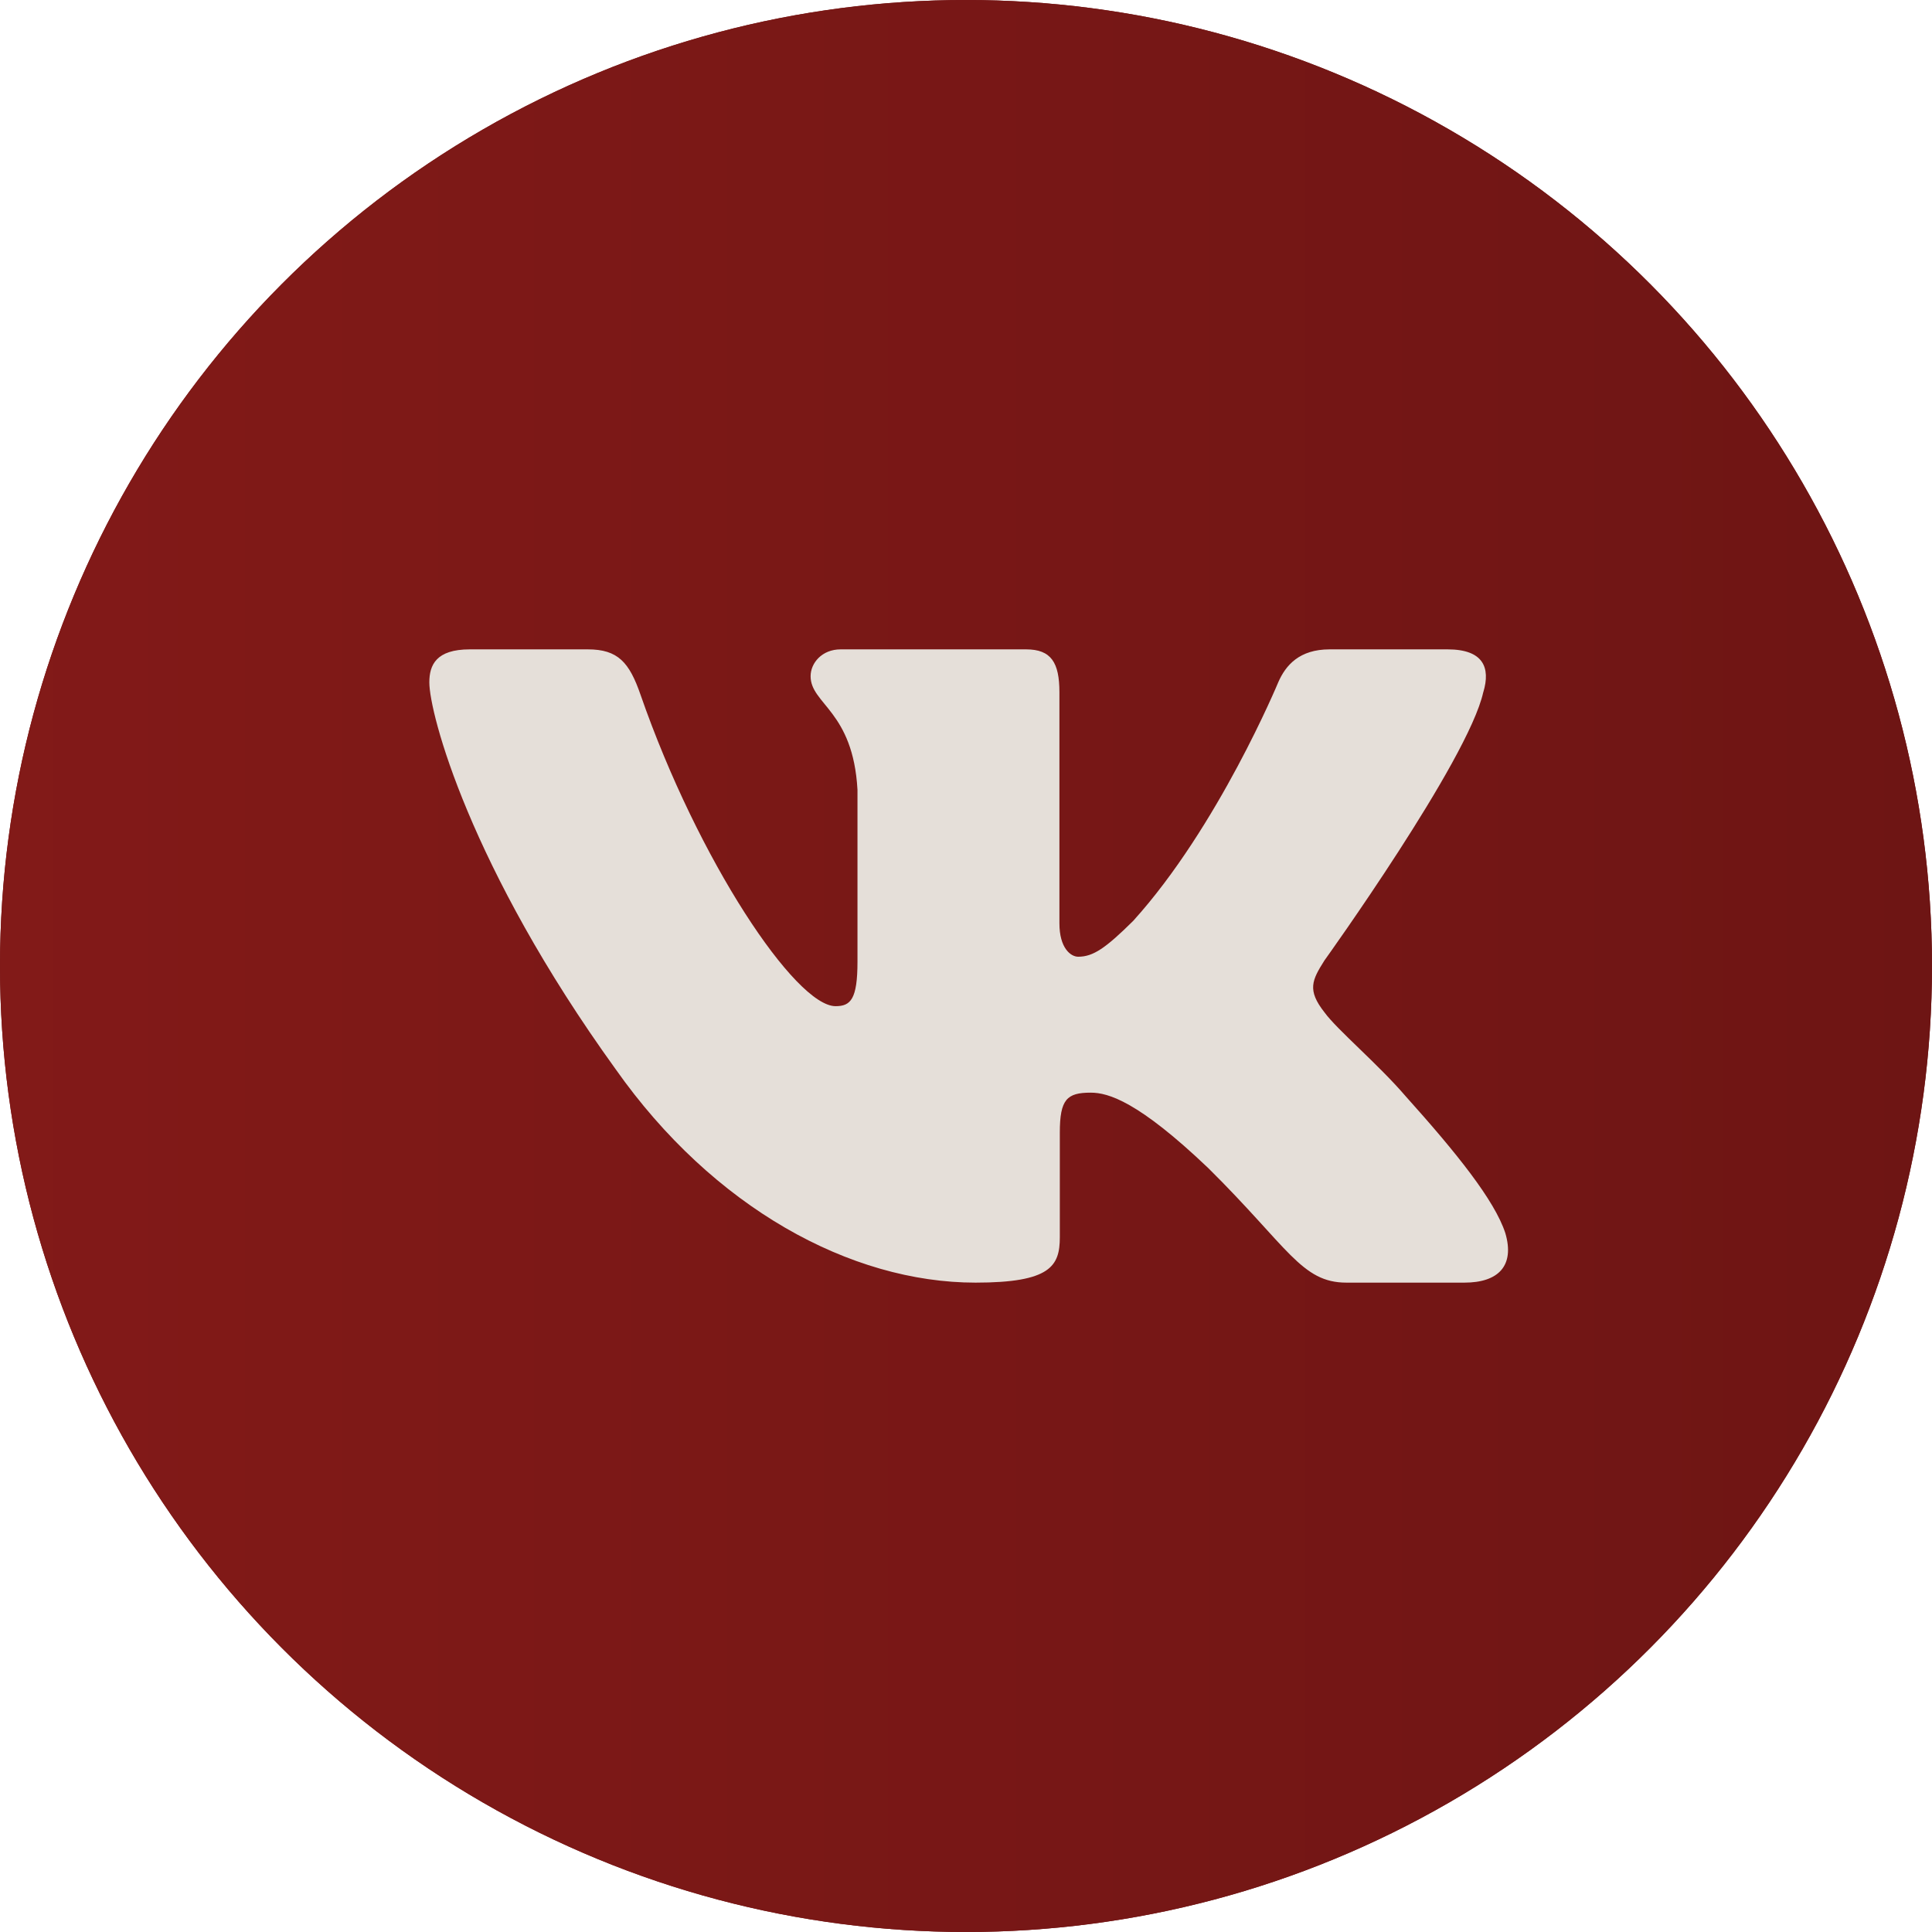 <?xml version="1.0" encoding="UTF-8"?> <svg xmlns="http://www.w3.org/2000/svg" width="360" height="360" viewBox="0 0 360 360" fill="none"><circle cx="180" cy="180" r="180" fill="#6E1514"></circle><circle cx="180" cy="180" r="180" fill="url(#paint0_linear_177_20)"></circle><path fill-rule="evenodd" clip-rule="evenodd" d="M276.39 128.99C277.78 124.388 276.39 121 269.732 121H247.748C242.153 121 239.574 123.925 238.175 127.153C238.175 127.153 226.995 154.091 211.158 171.588C206.033 176.662 203.705 178.272 200.907 178.272C199.509 178.272 197.407 176.662 197.407 172.052V128.99C197.407 123.461 195.866 121 191.209 121H156.638C153.146 121 151.044 123.562 151.044 125.998C151.044 131.232 158.966 132.446 159.779 147.179V179.191C159.779 186.212 158.497 187.485 155.7 187.485C148.246 187.485 130.115 160.42 119.353 129.454C117.268 123.427 115.158 121 109.538 121H87.537C81.256 121 80 123.925 80 127.153C80 132.901 87.454 161.457 114.714 199.226C132.887 225.017 158.472 239 181.779 239C195.757 239 197.482 235.898 197.482 230.546V211.051C197.482 204.839 198.805 203.6 203.236 203.6C206.502 203.6 212.088 205.218 225.136 217.65C240.043 232.392 242.497 239 250.888 239H272.872C279.153 239 282.302 235.898 280.493 229.762C278.5 223.66 271.381 214.802 261.943 204.291C256.818 198.307 249.13 191.859 246.793 188.631C243.535 184.492 244.465 182.647 246.793 178.963C246.793 178.963 273.592 141.658 276.381 128.99" fill="#E5DFD9"></path><defs><linearGradient id="paint0_linear_177_20" x1="360" y1="180" x2="-107" y2="180" gradientUnits="userSpaceOnUse"><stop stop-color="#6E1514"></stop><stop offset="1" stop-color="#881B19"></stop></linearGradient></defs></svg> 